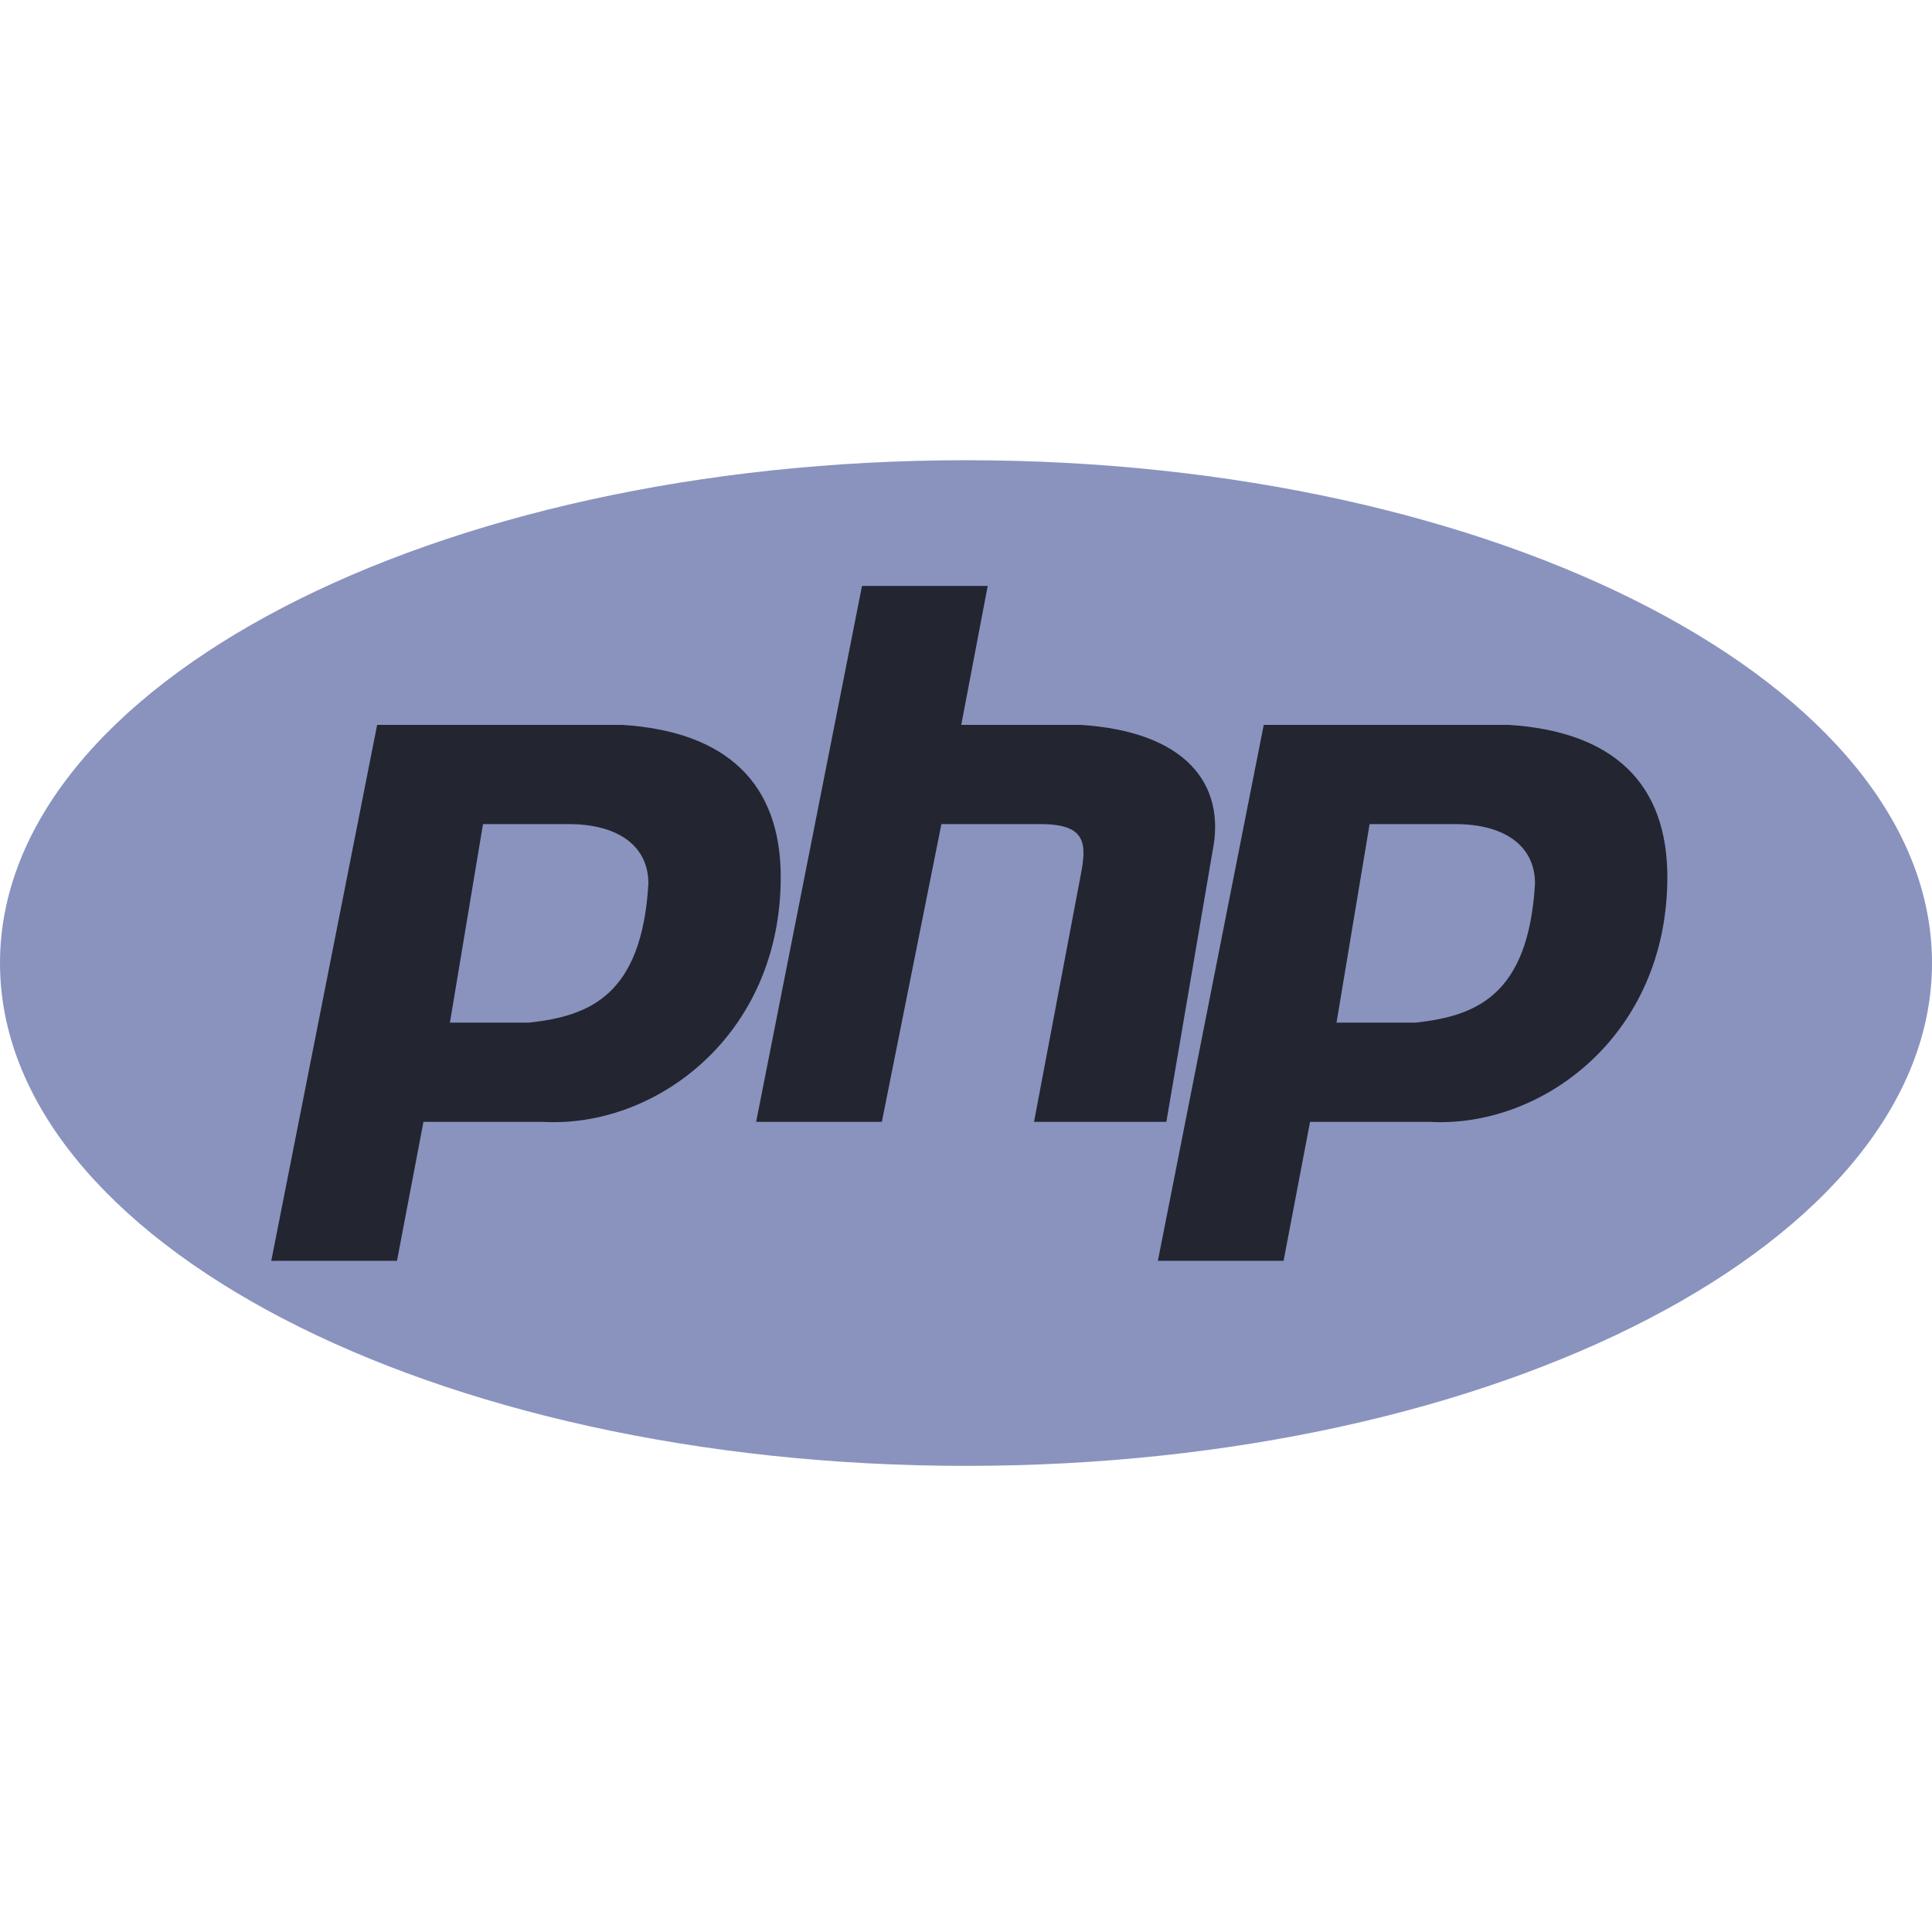 <svg width="1421" height="1421" viewBox="0 0 1421 744" fill="none" xmlns="http://www.w3.org/2000/svg">
<path d="M710.5 739.662C1102.9 739.662 1421 574.083 1421 369.831C1421 165.579 1102.9 0 710.5 0C318.102 0 0 165.579 0 369.831C0 574.083 318.102 739.662 710.5 739.662Z" fill="#8993BE"/>
<path fill-rule="evenodd" clip-rule="evenodd" d="M199.523 588.81L277.39 194.646H457.441C535.301 199.514 574.234 238.439 574.234 306.572C574.234 423.36 481.775 491.487 399.041 486.62H311.455L291.988 588.81H199.523ZM330.916 413.63L355.251 267.641H418.513C452.578 267.641 476.907 282.239 476.907 311.434C472.045 394.165 433.111 408.763 389.316 413.63H330.922H330.916ZM556.145 486.62L634.005 92.461H726.47L707.004 194.646H794.595C872.461 199.514 901.658 238.439 891.928 287.106L857.863 486.62H760.535L794.601 306.572C799.463 282.239 799.463 267.641 765.403 267.641H692.405L648.609 486.62H556.145ZM851.629 588.81L929.49 194.646H1109.55C1187.41 199.514 1226.35 238.439 1226.35 306.572C1226.35 423.36 1133.88 491.487 1051.15 486.62H963.555L944.089 588.81H851.629ZM983.016 413.63L1007.35 267.641H1070.62C1104.68 267.641 1129.01 282.239 1129.01 311.434C1124.15 394.165 1085.22 408.763 1041.42 413.63H983.022H983.016Z" fill="#232531"/>
</svg>
